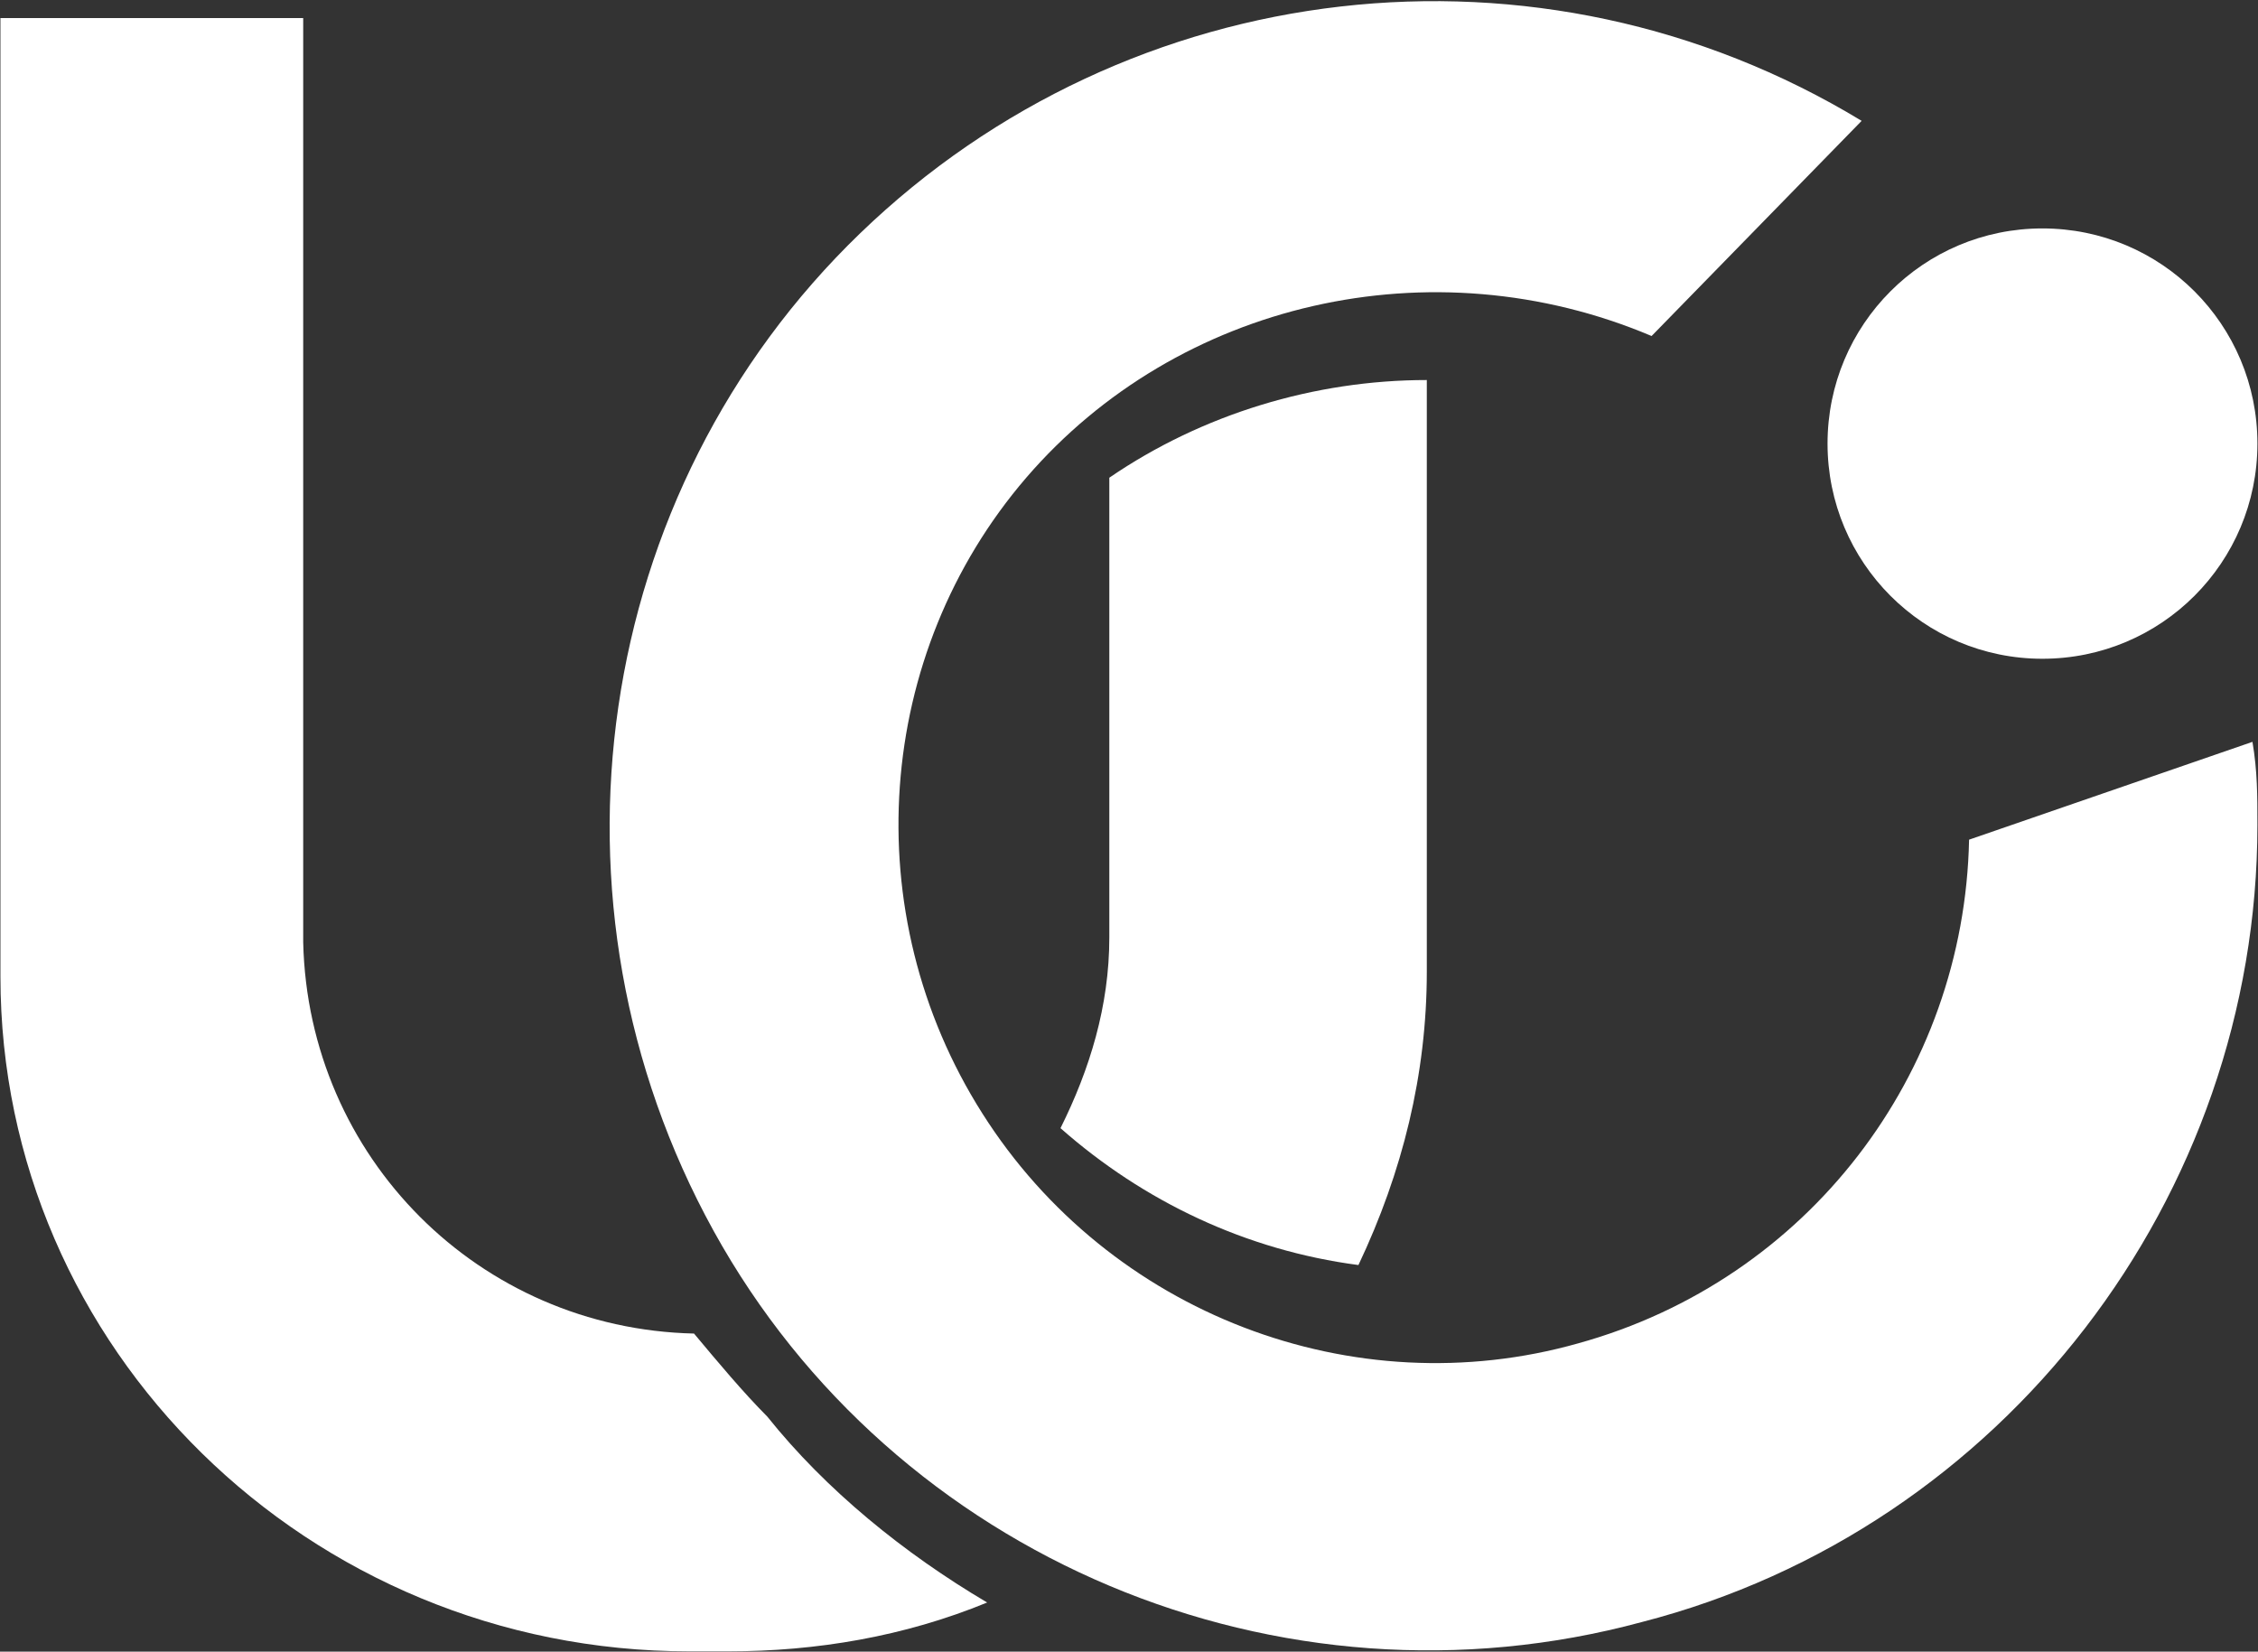 <svg version="1.2" xmlns="http://www.w3.org/2000/svg" viewBox="0 0 1549 1133" width="1549" height="1133">
	<rect x="0" y="0" width="1549" height="1133" fill="#333333" stroke="none"/>
	<title>logo-mobile-svg</title>
	<style>
		.s0 { fill: #ffffff } 
	</style>
	<g id="画板-2-copy">
		<path id="Path" fill-rule="evenodd" class="s0" d="m1545.2 508.9c3.4 20.1 3.4 36.9 3.4 57 0 254.9-174.3 483-422.3 546.8-248 67.1-512.8-43.6-636.8-268.4-123.9-224.7-83.7-506.5 100.6-684.3 184.3-177.8 465.8-211.3 687-77.1l-144.1 147.6c-150.8-63.8-325.1-23.5-429 97.2-103.9 120.8-117.3 298.6-30.1 436.1 87.1 137.5 254.7 201.3 408.8 157.7 157.5-43.6 264.8-184.5 268.1-345.5z"/>
		<path id="Layer" fill-rule="evenodd" class="s0" d="m727.5 773.9c20.1-40.3 33.5-83.9 33.5-130.8v-315.4c63.7-43.6 140.8-67 217.8-67v405.8c0 70.5-16.7 137.6-46.9 201.3-77.1-10.1-147.4-43.6-204.4-93.9zm-50.3 325.4c-56.9 23.4-117.3 33.5-177.6 33.5h-26.8c-261.4 0-472.5-208-472.5-462.9v-657.5h207.7v634c3.4 147.6 120.7 265 268.1 268.4 16.8 20.1 33.6 40.2 50.3 57 40.2 50.3 93.9 93.9 150.8 127.5zm723.9-647.4c-81.5 0-147.4-66-147.4-147.6 0-81.7 65.9-147.6 147.4-147.6 81.6 0 147.5 65.9 147.5 147.6 0 81.6-65.9 147.6-147.5 147.6z"/>
	</g>
</svg>